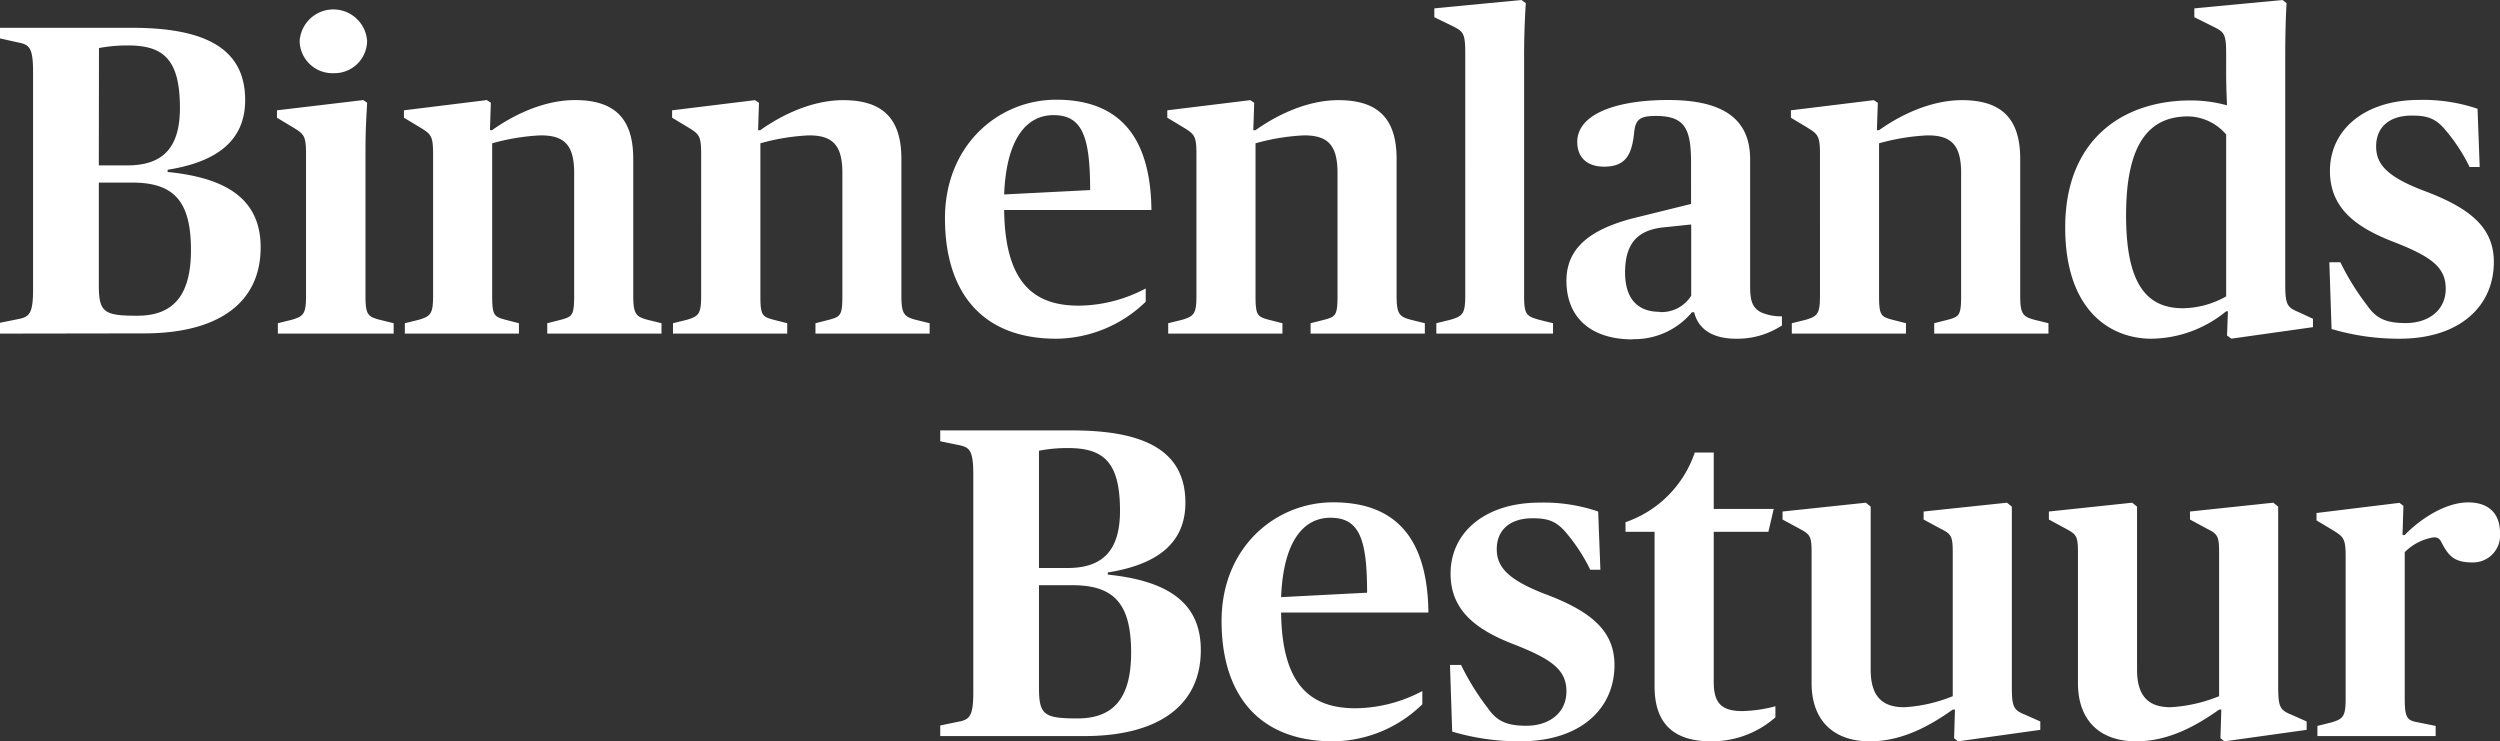 <svg xmlns="http://www.w3.org/2000/svg" viewBox="0 0 337.23 100"><rect x="0" y="0" width="337.23" height="100" fill="#333333" stroke="none"/><defs><style>.a{fill:#fff;fill-rule:evenodd;}</style></defs><title>logo-bb-white</title><path class="a" d="M312.6,99.29V97.92l1.91-.48c1.6-.47,1.9-.83,1.9-3.27V75.08c0-2.5-.3-2.68-1.84-3.63l-2.09-1.25v-1l11.19-1.37.53.41-.12,3.93h.3c1.91-2,5.36-4.4,8.57-4.4,2.67,0,4.28,1.43,4.28,4.1a3.65,3.65,0,0,1-3.69,4c-2.5,0-3.21-.89-4.1-2.5-.3-.71-.6-.89-1.13-.89a7.07,7.07,0,0,0-3.93,2V94.17c0,2.68.3,3,1.79,3.27l2.38.48v1.37Zm-24.45.71c-4.81,0-7.85-2.74-7.85-7.85V74.6c0-2.32-.18-2.5-1.72-3.33l-2.2-1.19V69l11.24-1.19.65.53v22c0,3.51,1.49,5.06,4.52,5.06a20.32,20.32,0,0,0,6.55-1.49V74.6c0-2.32-.18-2.56-1.73-3.33l-2.2-1.19V69l11.24-1.19.66.53V92.56c0,2.86.24,3.22,1.84,3.87l2,.89v1.13L300.05,100l-.53-.42.12-3.86h-.3C296.24,97.92,292.5,100,288.15,100Zm-35.93,0c-4.81,0-7.85-2.74-7.85-7.85V74.6c0-2.32-.18-2.5-1.72-3.33l-2.2-1.19V69l11.24-1.19.65.53v22c0,3.51,1.49,5.06,4.52,5.06a20.32,20.32,0,0,0,6.55-1.49V74.6c0-2.32-.18-2.56-1.73-3.33l-2.2-1.19V69l11.24-1.19.66.53V92.56c0,2.86.24,3.22,1.84,3.87l2,.89v1.13L264.12,100l-.53-.42.12-3.86h-.3C260.31,97.92,256.57,100,252.22,100Zm-21.41,0c-4.7,0-7.62-2.08-7.62-7.38V71.74h-3.92v-1.3a15,15,0,0,0,9.34-9.4h2.56v7.61h8.09l-.72,3.09h-7.37V92c0,2.79,1,3.92,3.86,3.92a18.94,18.94,0,0,0,4.46-.65v1.49A13,13,0,0,1,230.81,100Zm-25.76,0a31.85,31.85,0,0,1-9.16-1.31l-.3-9h1.49a33.66,33.66,0,0,0,3.57,5.77c1.19,1.72,2.44,2.44,5.23,2.44,3.1,0,5.42-1.73,5.42-4.64s-2-4.34-7-6.31c-5.24-2-8.63-4.64-8.63-9.57,0-5.6,4.7-9.58,12-9.58A22.65,22.65,0,0,1,215.58,69l.3,7.85h-1.37a23.72,23.72,0,0,0-3.21-4.94c-1.37-1.66-2.56-2-4.58-2-3,0-4.82,1.55-4.82,4.16,0,2.44,1.55,4.11,6.36,6,6.43,2.38,9.52,5.06,9.52,9.64C217.78,95.66,213.14,100,205.05,100ZM179.47,69.84c-3.63,0-6.36,3.15-6.66,10.71l11.6-.6C184.41,72.76,183.4,69.84,179.47,69.84Zm.36,30.16c-10.05,0-15.05-6.31-15.05-16.24s7.26-16,15.05-16,12.73,4.1,12.85,14.87H172.81c.12,9.82,4,12.91,10.05,12.91a19.61,19.61,0,0,0,9-2.32V95A17.44,17.44,0,0,1,179.83,100ZM140.15,76.62H144c4.94,0,7.08-2.56,7.08-7.73,0-6.55-2.2-8.45-7-8.45a19.85,19.85,0,0,0-3.93.36Zm5.18,20.29c4.58,0,7.25-2.38,7.25-8.87s-2.2-9.1-7.91-9.1h-4.52v13.8C140.15,96.43,140.81,96.91,145.33,96.91Zm-18.5,2.38V97.86l2.32-.48c1.6-.29,2.14-.65,2.14-4V64c0-3.39-.54-3.69-2.14-4l-2.32-.48V58.06h17.78c10,0,15.29,2.86,15.29,9.76,0,5.41-3.75,8.33-10.47,9.4v.29c8.15.84,12.55,3.81,12.55,10.18,0,7.55-5.83,11.6-15.7,11.6Zm196.84-53.6a31.85,31.85,0,0,1-9.16-1.31l-.3-9h1.49a34.05,34.05,0,0,0,3.57,5.77c1.19,1.72,2.43,2.43,5.23,2.43,3.09,0,5.41-1.72,5.41-4.64s-2-4.34-7-6.3c-5.23-2-8.62-4.64-8.62-9.58,0-5.59,4.7-9.58,12-9.58a22.93,22.93,0,0,1,7.91,1.19l.29,7.86h-1.36a23.46,23.46,0,0,0-3.22-4.94c-1.36-1.67-2.55-2-4.58-2-3,0-4.81,1.54-4.81,4.16,0,2.44,1.54,4.1,6.36,5.95,6.42,2.38,9.52,5.05,9.52,9.64C336.4,41.34,331.76,45.69,323.67,45.69Zm-29.21-4.11a12.13,12.13,0,0,0,5.83-1.6V18.14a6.91,6.91,0,0,0-5.12-2.44c-5.05,0-8.38,3.34-8.38,13.33C286.79,38.25,289.52,41.58,294.46,41.58Zm-4.22,4.11c-5.77,0-11.66-4-11.66-15,0-12.08,8-17.14,16.89-17.14a18.27,18.27,0,0,1,4.94.66s-.12-2.26-.12-4.4V7.08c0-2.62-.36-2.8-1.78-3.51L296,2.32V1.13L307.9,0l.54.42s-.18,2.67-.18,7.08V38.25c0,2.86.24,3.21,1.85,3.87L312,43v1.13l-11,1.55-.59-.42.12-3.27h-.24A16.16,16.16,0,0,1,290.24,45.69ZM241.7,45V43.6l1.9-.47c1.6-.48,1.9-.83,1.9-3.27V20.76c0-2.5-.3-2.68-1.84-3.63l-2.08-1.25v-1l11.18-1.37.54.36-.12,3.69h.29c3-2.14,7.08-4.05,11.19-4.05,5.41,0,7.85,2.56,7.85,7.92V39.86c0,2.49.36,2.85,1.9,3.27l1.91.47V45H260.91V43.6l1.84-.47c1.55-.42,1.79-.6,1.79-3.27V23.32c0-3.81-1.37-5.06-4.52-5.06a29.25,29.25,0,0,0-6.55,1.07V39.86c0,2.67.24,2.85,1.79,3.27l1.84.47V45Zm-17.85-2.91a4.71,4.71,0,0,0,4.28-2.2V30.28l-3.45.36c-3.39.29-5.47,1.78-5.47,6.12C219.21,40.45,221.05,42.06,223.85,42.06Zm-3.63,3.69c-5.53,0-8.92-2.86-8.92-7.92s4.28-7.31,9.81-8.62l7-1.73V22c0-4.58-.77-6.36-4.76-6.36-2.14,0-2.73.47-2.91,2.2-.3,3-1.13,4.64-4.05,4.64-2.44,0-3.63-1.37-3.63-3.33,0-3.81,5.36-5.66,12.26-5.66,7.26,0,11.06,2.44,11.06,8v17.2c0,2,.36,2.85,1.49,3.45a6.82,6.82,0,0,0,2.8.53V43.9a10.93,10.93,0,0,1-6.19,1.79c-3.27,0-5.12-1.37-5.65-3.57h-.3A10.12,10.12,0,0,1,220.22,45.75ZM193.75,45V43.6l1.9-.47c1.67-.48,2-.83,2-3.27V7.08c0-2.68-.3-2.86-1.85-3.63l-2.32-1.13V1.13L205.23,0l.59.42s-.23,3.09-.23,7.08V39.86c0,2.55.29,2.79,2,3.27l1.9.47V45Zm-36.17,0V43.6l1.9-.47c1.61-.48,1.91-.83,1.91-3.27V20.76c0-2.5-.3-2.68-1.85-3.63l-2.08-1.25v-1l11.19-1.37.53.36-.12,3.69h.3c3-2.14,7.08-4.05,11.18-4.05,5.42,0,7.85,2.56,7.85,7.92V39.86c0,2.49.36,2.85,1.91,3.27l1.9.47V45H176.79V43.6l1.85-.47c1.55-.42,1.78-.6,1.78-3.27V23.32c0-3.81-1.36-5.06-4.52-5.06a29.15,29.15,0,0,0-6.54,1.07V39.86c0,2.67.24,2.85,1.78,3.27l1.85.47V45ZM142.11,15.53c-3.62,0-6.36,3.15-6.66,10.7l11.6-.59C147.05,18.44,146,15.53,142.11,15.53Zm.36,30.16c-10.05,0-15-6.31-15-16.24s7.26-16,15-16,12.73,4.11,12.85,14.88H135.45c.12,9.81,4,12.9,10.05,12.9a19.54,19.54,0,0,0,9.05-2.32v1.79A17.53,17.53,0,0,1,142.47,45.69ZM90.78,45V43.6l1.9-.47c1.61-.48,1.9-.83,1.9-3.27V20.76c0-2.5-.29-2.68-1.84-3.63l-2.08-1.25v-1l11.18-1.37.54.36-.12,3.69h.3c3-2.14,7.07-4.05,11.18-4.05,5.41,0,7.85,2.56,7.85,7.92V39.86c0,2.49.36,2.85,1.9,3.27l1.91.47V45H110V43.6l1.85-.47c1.54-.42,1.78-.6,1.78-3.27V23.32c0-3.81-1.37-5.06-4.52-5.06a29.05,29.05,0,0,0-6.54,1.07V39.86c0,2.67.23,2.85,1.78,3.27l1.84.47V45ZM54.61,45V43.6l1.9-.47c1.61-.48,1.91-.83,1.91-3.27V20.76c0-2.5-.3-2.68-1.85-3.63l-2.08-1.25v-1L65.67,13.5l.54.36-.12,3.69h.3c3-2.14,7.08-4.05,11.18-4.05,5.41,0,7.85,2.56,7.85,7.92V39.86c0,2.49.36,2.85,1.91,3.27l1.9.47V45H73.82V43.6l1.85-.47c1.54-.42,1.78-.6,1.78-3.27V23.32c0-3.81-1.37-5.06-4.52-5.06a29.05,29.05,0,0,0-6.54,1.07V39.86c0,2.67.24,2.85,1.78,3.27L70,43.6V45ZM45,9.87a4.42,4.42,0,0,1-4.58-4.34,4.56,4.56,0,0,1,9.1,0A4.4,4.4,0,0,1,45,9.87ZM37.48,45V43.6l1.9-.47c1.61-.48,1.9-.83,1.9-3.27V20.76c0-2.5-.29-2.68-1.84-3.63l-2.08-1.25v-1L49,13.5l.53.36c-.06,1.07-.23,3.39-.23,6.31V39.86c0,2.55.29,2.85,1.9,3.27l1.9.47V45ZM13.33,22.31h3.86c4.94,0,7.08-2.56,7.08-7.74,0-6.54-2.2-8.44-7-8.44a20.77,20.77,0,0,0-3.92.35ZM18.5,42.59c4.58,0,7.26-2.38,7.26-8.86s-2.2-9.1-7.91-9.1H13.33v13.8C13.33,42.12,14,42.59,18.5,42.59ZM0,45V43.54l2.32-.47c1.61-.3,2.14-.66,2.14-4V9.7c0-3.39-.53-3.69-2.14-4L0,5.18V3.75H17.79c10,0,15.28,2.85,15.28,9.75,0,5.42-3.74,8.33-10.46,9.4v.3C30.75,24,35.16,27,35.16,33.37c0,7.56-5.83,11.6-15.71,11.6Z"/></svg>